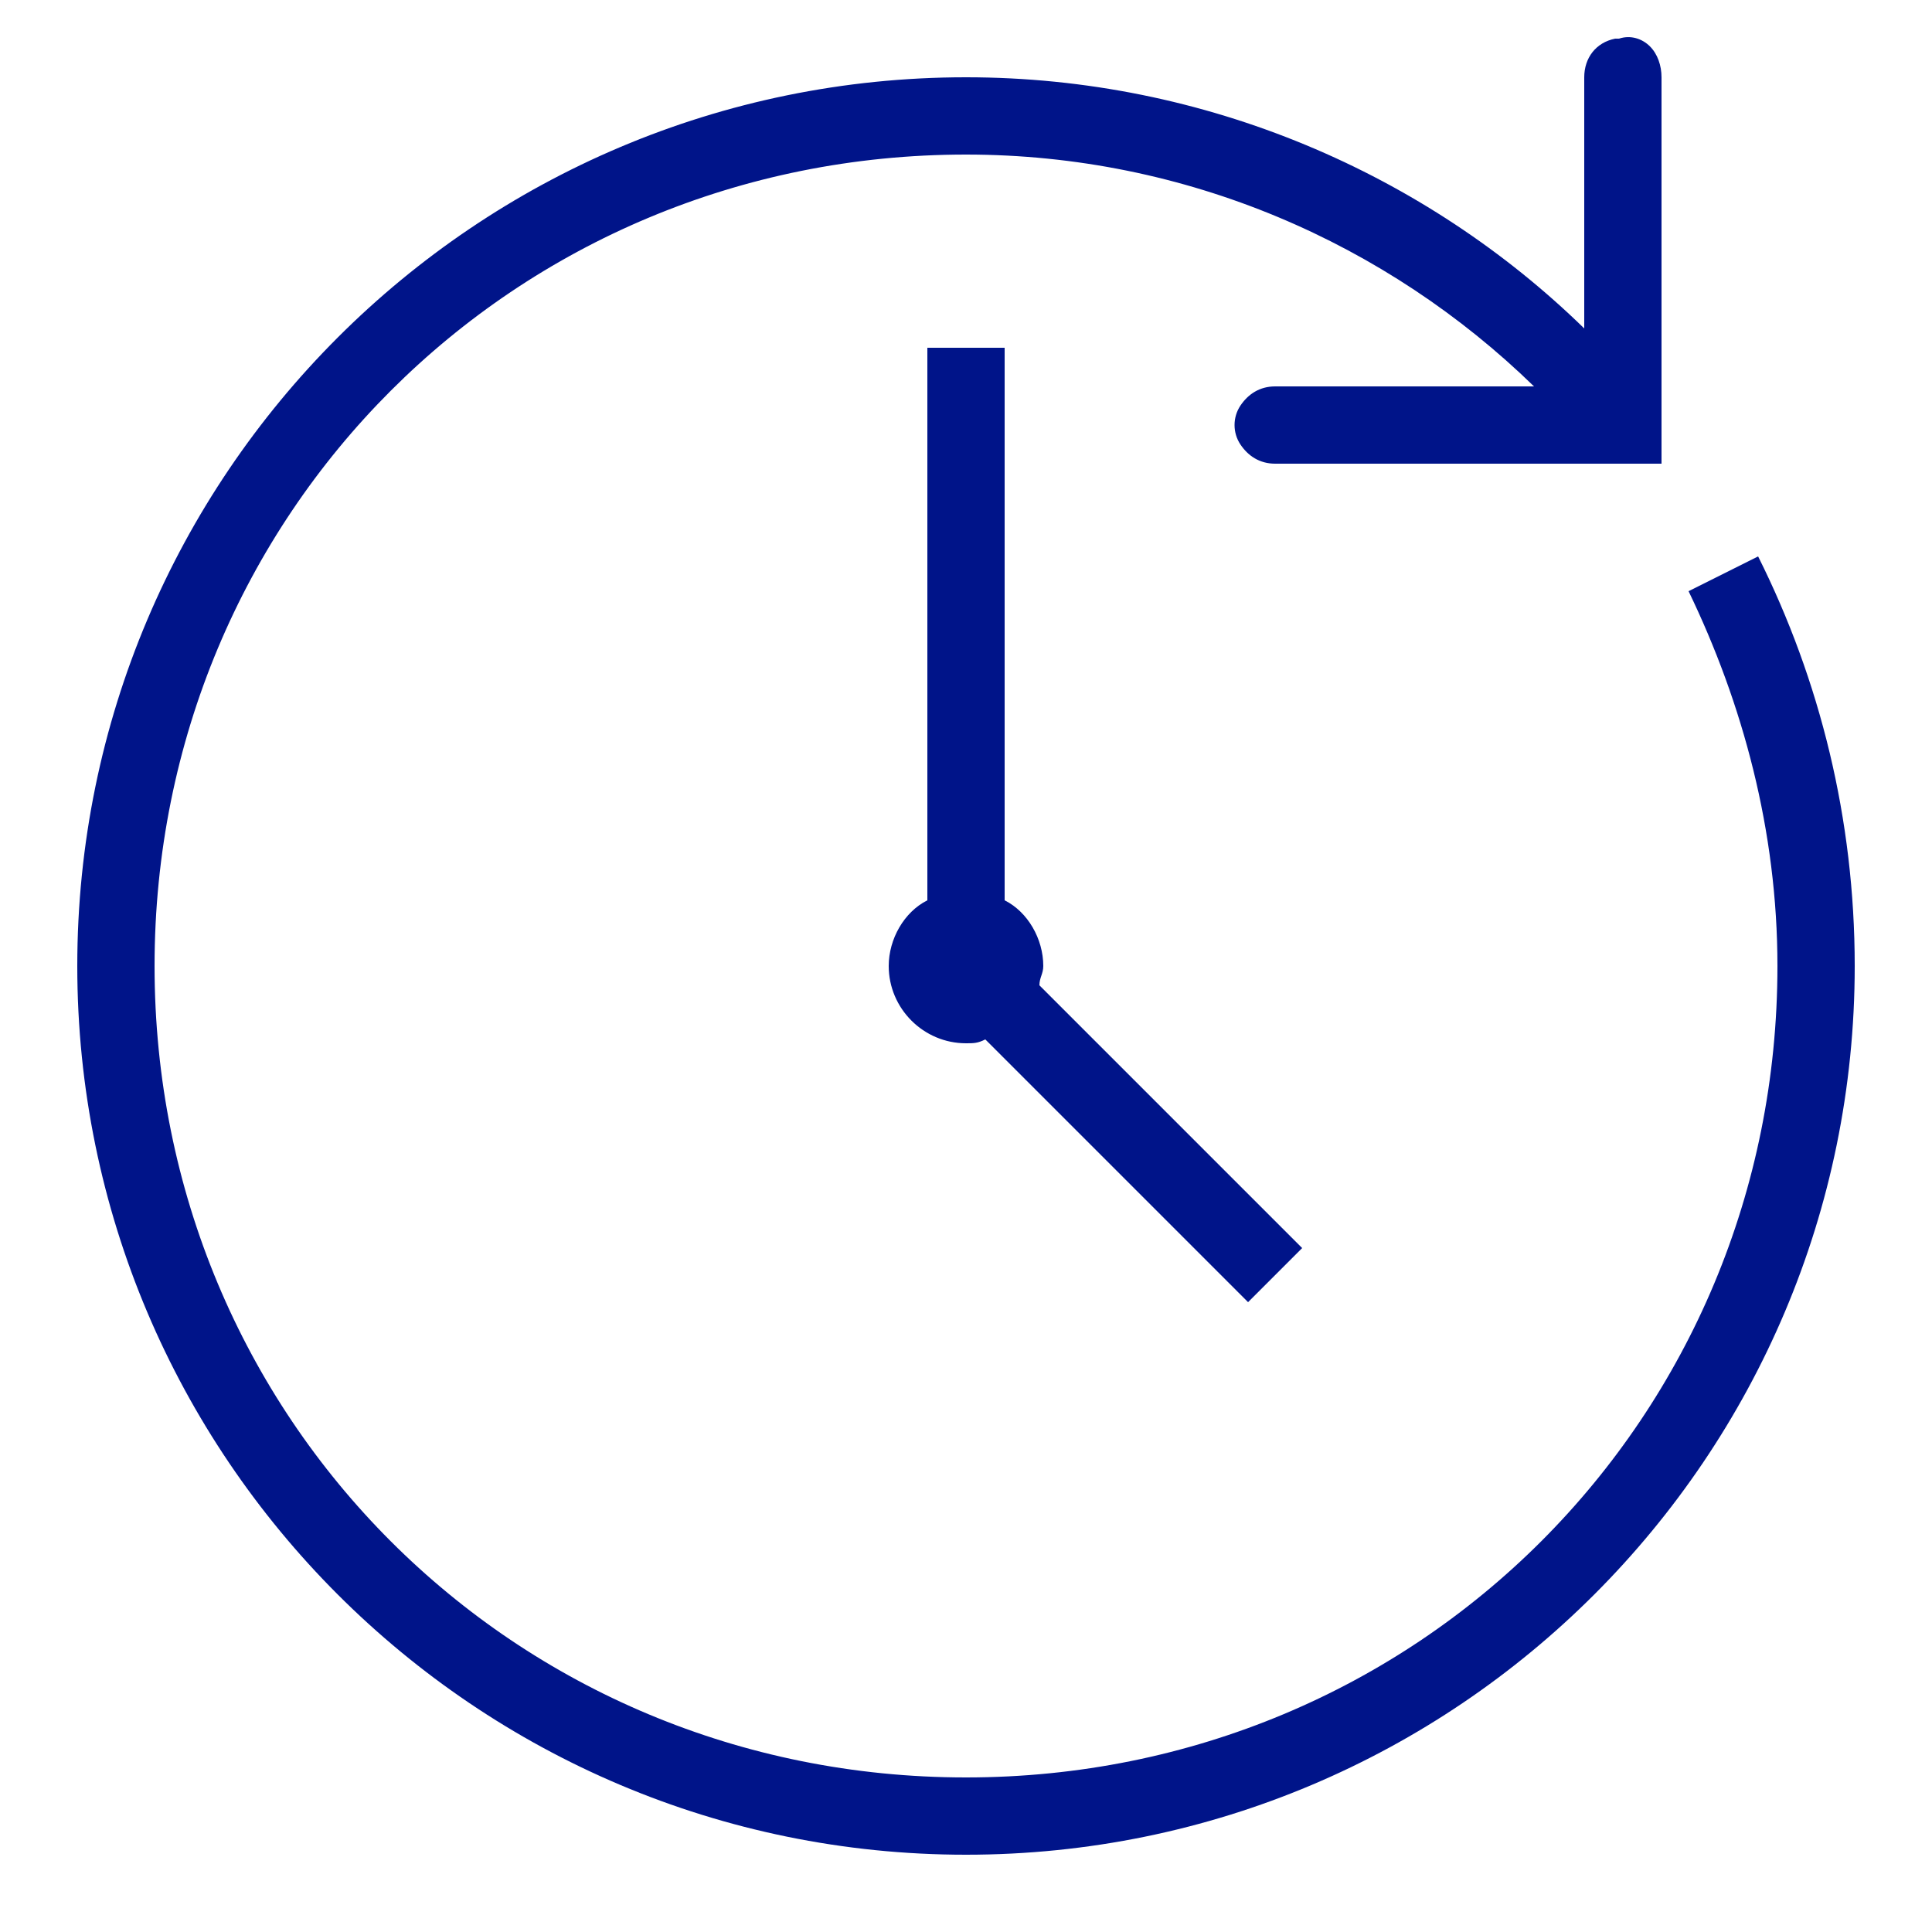 <?xml version="1.0" encoding="utf-8"?>
<!-- Generator: Adobe Illustrator 26.0.1, SVG Export Plug-In . SVG Version: 6.00 Build 0)  -->
<svg version="1.1" id="Ebene_1" xmlns="http://www.w3.org/2000/svg" xmlns:xlink="http://www.w3.org/1999/xlink" x="0px" y="0px"
	 viewBox="0 0 50 50" style="enable-background:new 0 0 50 50;" xml:space="preserve">
<style type="text/css">
	.st0{fill:#001489;}
</style>
<path class="st0" d="M41.9,1c0,0-0.1,0-0.1,0C41.3,1.1,41,1.5,41,2v6.5C36.9,4.5,31.2,2,25,2C12.3,2,2,12.3,2,25s10.3,23,23,23
	s23-10.3,23-23c0-3.8-0.9-7.4-2.5-10.6l-1.8,0.9c1.4,2.9,2.3,6.2,2.3,9.7c0,11.7-9.3,21-21,21S4,36.7,4,25S13.3,4,25,4
	c5.7,0,10.9,2.3,14.7,6H33c-0.4,0-0.7,0.2-0.9,0.5c-0.2,0.3-0.2,0.7,0,1c0.2,0.3,0.5,0.5,0.9,0.5h10V2c0-0.3-0.1-0.6-0.3-0.8
	C42.5,1,42.2,0.9,41.9,1z M24,9v14.3c-0.6,0.3-1,1-1,1.7c0,1.1,0.9,2,2,2c0.2,0,0.3,0,0.5-0.1l6.8,6.8l1.4-1.4l-6.8-6.8
	c0-0.2,0.1-0.3,0.1-0.5c0-0.7-0.4-1.4-1-1.7V9H24z"/>
</svg>
